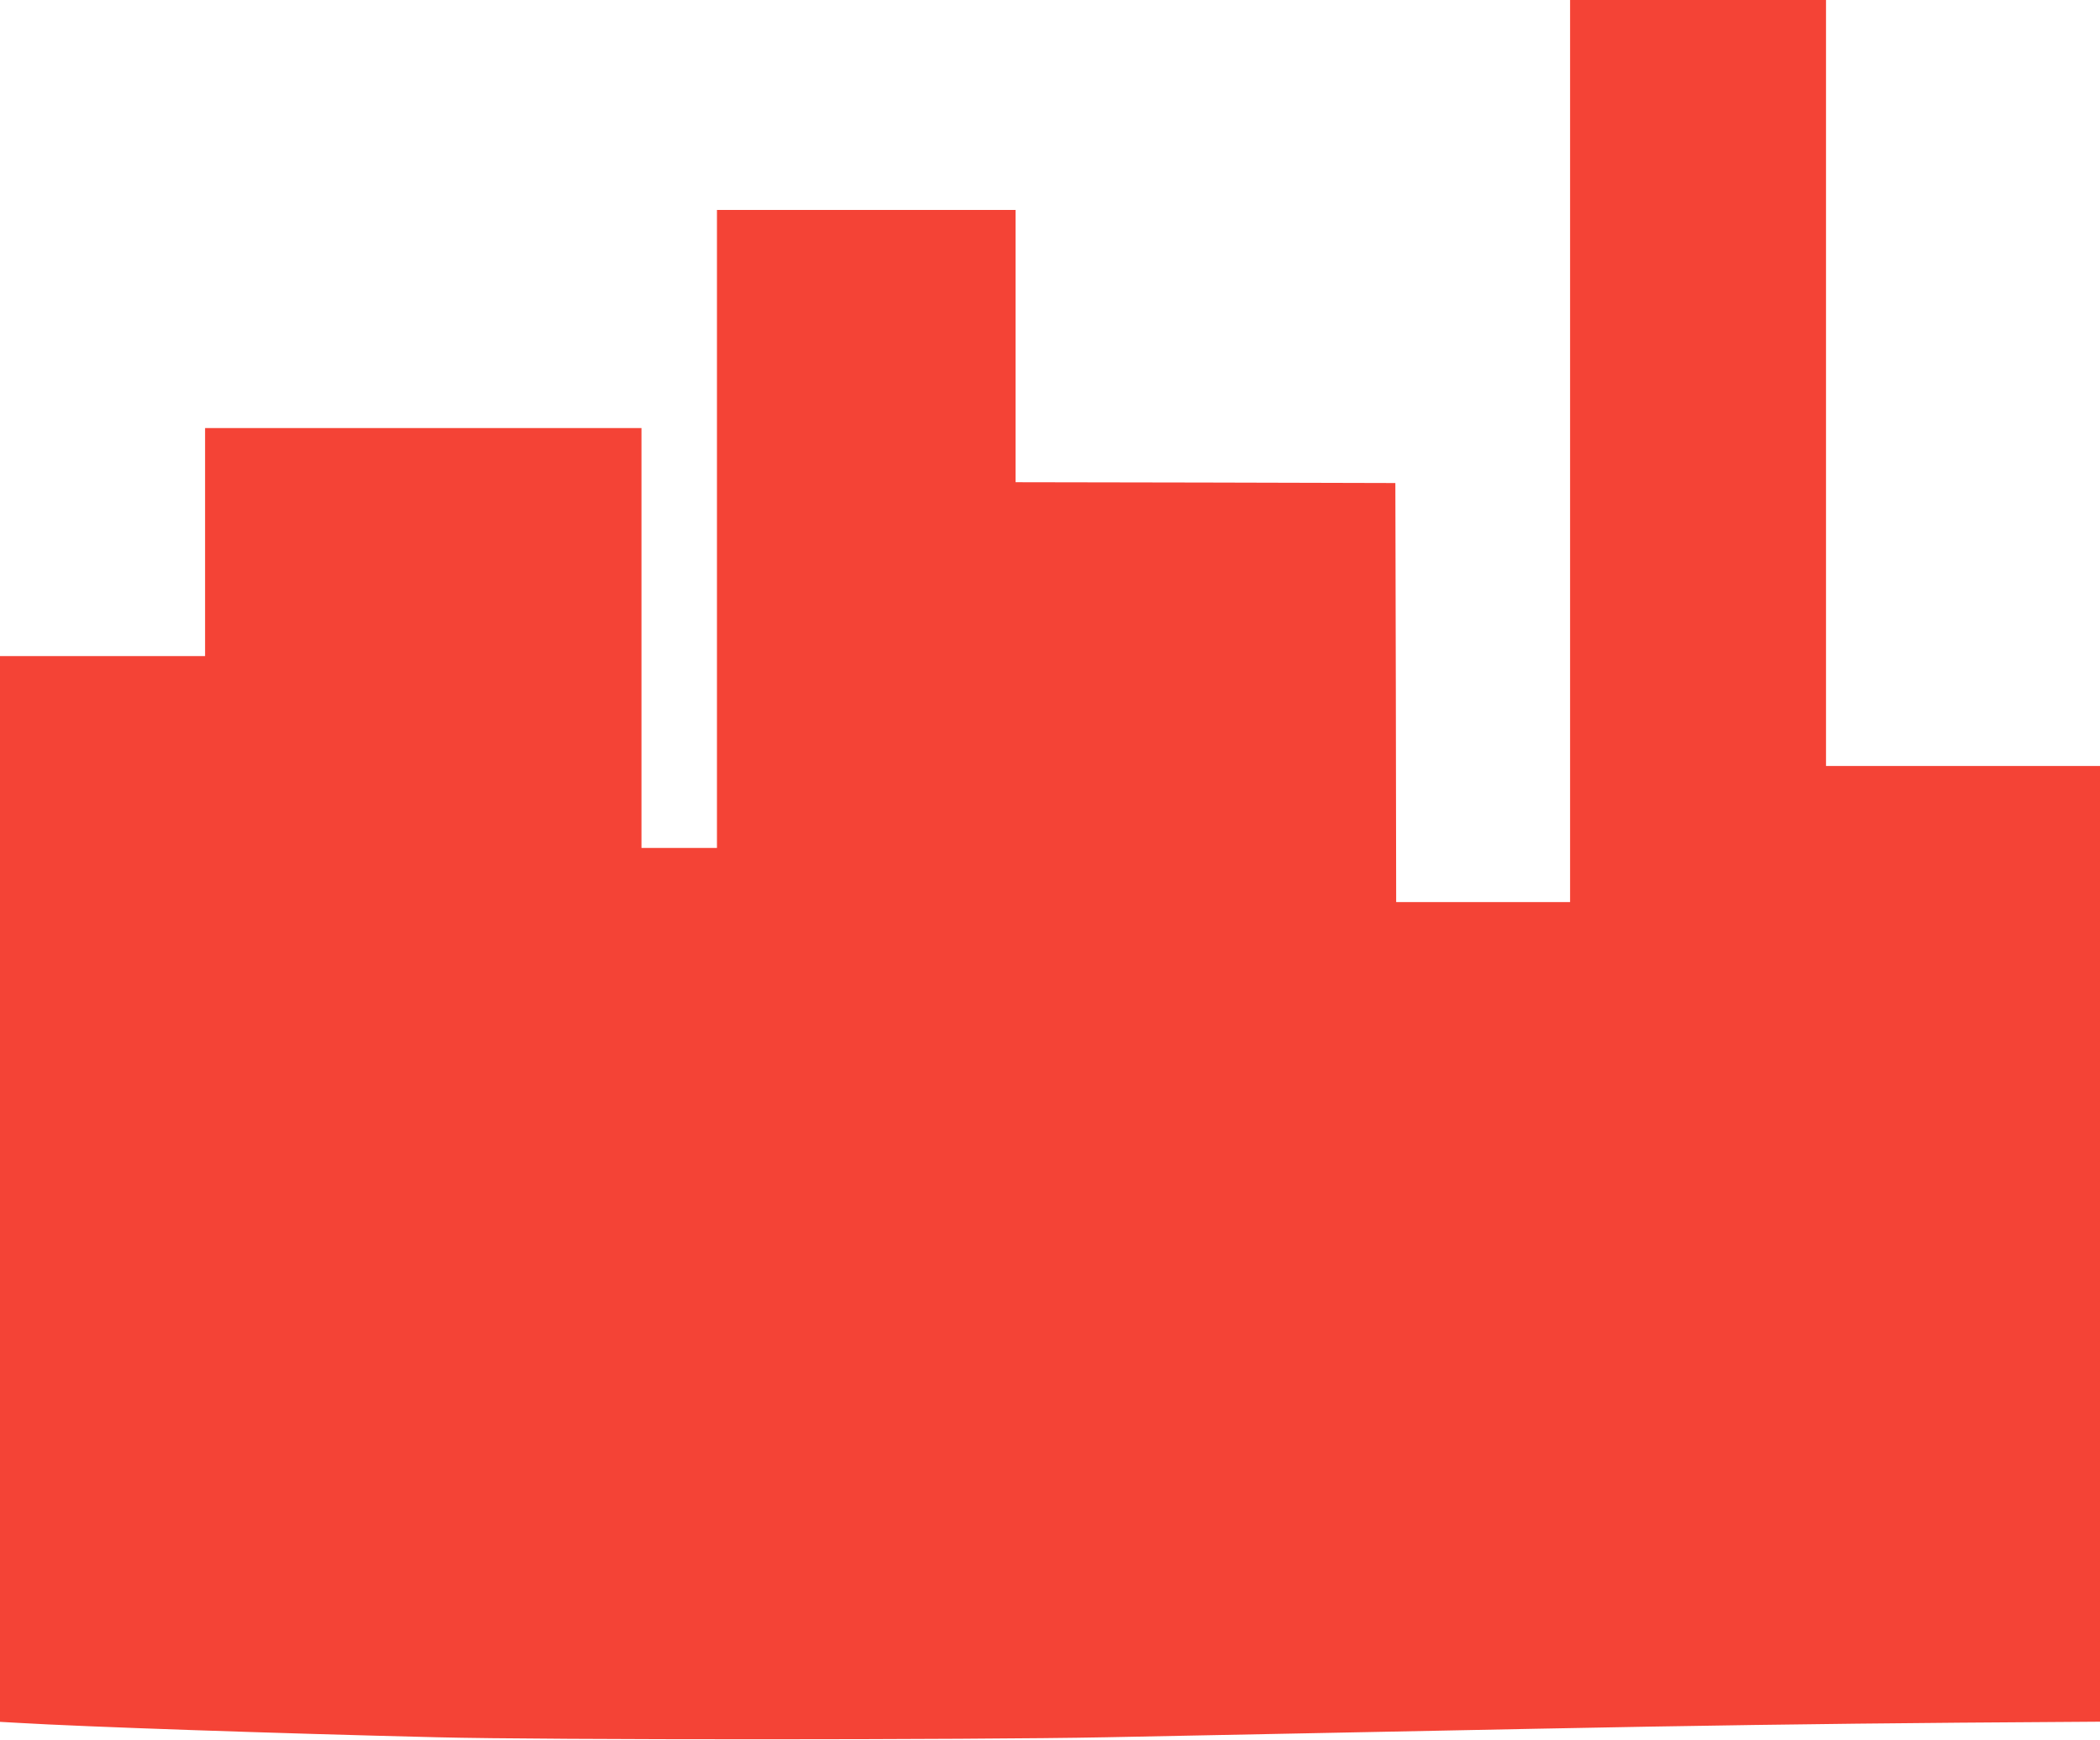 <?xml version="1.0" standalone="no"?>
<!DOCTYPE svg PUBLIC "-//W3C//DTD SVG 20010904//EN"
 "http://www.w3.org/TR/2001/REC-SVG-20010904/DTD/svg10.dtd">
<svg version="1.0" xmlns="http://www.w3.org/2000/svg"
 width="1280pt" height="1061pt" viewBox="0 0 1280 1061"
 preserveAspectRatio="xMidYMid meet">
<g transform="translate(0,1061) scale(0.1,-0.1)"
fill="#f44336" stroke="none">
<path d="M9570 7860 l0 -2750 -530 0 -530 0 -2 1278 -3 1277 -1157 3 -1158 2
0 830 0 830 -910 0 -910 0 0 -1945 0 -1945 -230 0 -230 0 0 1280 0 1280 -1330
0 -1330 0 0 -695 0 -695 -625 0 -625 0 0 -3249 0 -3249 108 -6 c405 -24 1562
-64 2557 -88 671 -17 3249 -16 4075 0 338 7 953 19 1365 27 413 8 980 19 1260
25 959 19 1724 30 2580 37 l855 6 0 2914 0 2913 -835 0 -835 0 0 2335 0 2335
-780 0 -780 0 0 -2750z"/>
</g>
</svg>
